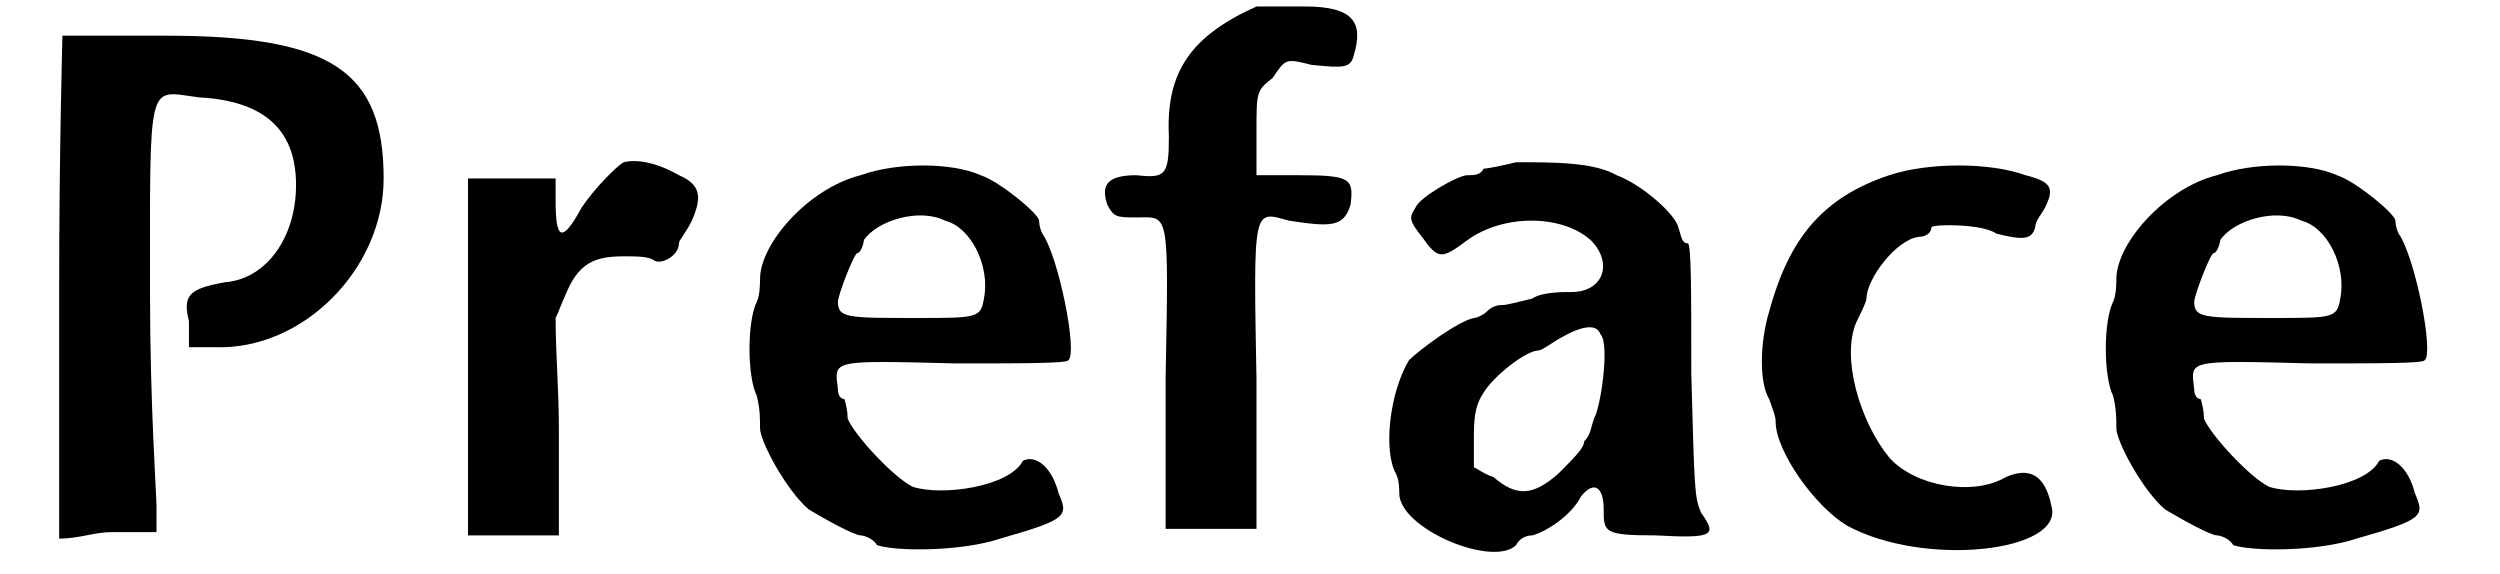 <?xml version='1.0' encoding='utf-8'?>
<svg xmlns="http://www.w3.org/2000/svg" xmlns:xlink="http://www.w3.org/1999/xlink" width="74px" height="17px" viewBox="0 0 740 177" version="1.1">
<defs>
<path id="gl2304" d="M 4 3 C 4 4 3 38 3 81 C 3 107 3 132 3 158 C 9 158 14 156 19 156 C 23 156 28 156 33 156 C 33 153 33 151 33 148 C 33 145 31 116 31 83 C 31 15 30 20 46 22 C 65 23 76 31 76 49 C 76 65 67 78 54 79 C 43 81 41 83 43 91 C 43 94 43 95 43 99 C 46 99 47 99 51 99 C 78 100 103 75 103 47 C 103 14 87 3 36 3 C 19 3 4 3 4 3 z" fill="black"/><!-- width=115 height=167 -->
<path id="gl2312" d="M 51 2 C 49 3 42 10 38 16 C 32 27 30 26 30 14 C 30 12 30 9 30 7 C 25 7 21 7 16 7 C 13 7 8 7 3 7 C 3 25 3 44 3 62 C 3 80 3 99 3 117 C 8 117 13 117 18 117 C 21 117 26 117 31 117 C 31 106 31 94 31 84 C 31 72 30 61 30 50 C 31 48 32 45 33 43 C 37 33 42 31 51 31 C 55 31 58 31 60 32 C 62 34 68 31 68 27 C 68 26 70 24 72 20 C 75 13 75 9 68 6 C 61 2 55 1 51 2 z" fill="black"/><!-- width=81 height=124 -->
<path id="gl2311" d="M 38 6 C 22 10 7 27 7 38 C 7 39 7 43 6 45 C 3 51 3 68 6 74 C 7 78 7 81 7 84 C 7 88 15 103 22 109 C 27 112 36 117 38 117 C 39 117 42 118 43 120 C 49 122 69 122 81 118 C 102 112 102 111 99 104 C 97 96 92 92 88 94 C 84 102 63 105 54 102 C 48 99 36 86 34 81 C 34 78 33 75 33 75 C 32 75 31 74 31 72 C 30 63 28 63 67 64 C 88 64 102 64 102 63 C 105 61 99 31 94 24 C 93 22 93 20 93 20 C 93 18 81 8 75 6 C 66 2 49 2 38 6 M 64 20 C 72 22 78 34 76 44 C 75 50 74 50 55 50 C 34 50 31 50 31 45 C 31 43 36 30 37 30 C 38 30 39 27 39 26 C 43 20 56 16 64 20 z" fill="black"/><!-- width=110 height=129 -->
<path id="gl4119" d="M 48 2 C 28 11 20 22 21 42 C 21 54 20 55 11 54 C 2 54 0 57 2 63 C 4 67 5 67 11 67 C 21 67 21 64 20 116 C 20 131 20 147 20 163 C 24 163 30 163 34 163 C 38 163 44 163 48 163 C 48 147 48 131 48 117 C 47 63 47 65 58 68 C 71 70 75 70 77 63 C 78 55 77 54 61 54 C 57 54 53 54 48 54 C 48 50 48 45 48 41 C 48 28 48 28 53 24 C 57 18 57 18 65 20 C 75 21 77 21 78 17 C 81 7 78 2 63 2 C 57 2 50 2 48 2 z" fill="black"/><!-- width=93 height=173 -->
<path id="gl4137" d="M 43 2 C 39 3 34 4 33 4 C 32 6 30 6 28 6 C 25 6 13 13 12 16 C 10 19 10 20 14 25 C 19 32 20 32 28 26 C 39 18 57 18 66 26 C 73 33 70 42 60 42 C 57 42 51 42 48 44 C 44 45 40 46 39 46 C 38 46 36 46 34 48 C 33 49 31 50 30 50 C 25 51 13 60 10 63 C 4 73 2 91 6 98 C 7 100 7 103 7 104 C 7 115 36 127 43 120 C 44 118 46 117 48 117 C 52 116 60 111 63 105 C 67 100 70 102 70 109 C 70 116 70 117 86 117 C 104 118 105 117 100 110 C 98 105 98 104 97 67 C 97 42 97 28 96 27 C 94 27 94 25 93 22 C 92 18 82 9 74 6 C 67 2 55 2 43 2 M 69 55 C 72 58 69 78 67 81 C 66 84 66 86 64 88 C 64 90 61 93 56 98 C 48 105 43 105 36 99 C 33 98 32 97 30 96 C 30 92 30 90 30 86 C 30 79 31 76 33 73 C 36 68 46 60 50 60 C 51 60 55 57 57 56 C 64 52 68 52 69 55 z" fill="black"/><!-- width=110 height=129 -->
<path id="gl4138" d="M 43 6 C 22 13 12 26 6 48 C 3 58 3 70 6 75 C 7 78 8 80 8 82 C 8 91 20 108 30 114 C 54 127 97 122 93 108 C 91 98 86 96 79 99 C 69 105 51 102 43 93 C 34 82 28 62 33 51 C 34 49 36 45 36 44 C 36 38 45 26 52 25 C 54 25 56 24 56 22 C 57 21 72 21 76 24 C 84 26 87 26 88 22 C 88 20 90 18 91 16 C 94 10 93 8 85 6 C 74 2 55 2 43 6 z" fill="black"/><!-- width=100 height=129 -->
<path id="gl2311" d="M 38 6 C 22 10 7 27 7 38 C 7 39 7 43 6 45 C 3 51 3 68 6 74 C 7 78 7 81 7 84 C 7 88 15 103 22 109 C 27 112 36 117 38 117 C 39 117 42 118 43 120 C 49 122 69 122 81 118 C 102 112 102 111 99 104 C 97 96 92 92 88 94 C 84 102 63 105 54 102 C 48 99 36 86 34 81 C 34 78 33 75 33 75 C 32 75 31 74 31 72 C 30 63 28 63 67 64 C 88 64 102 64 102 63 C 105 61 99 31 94 24 C 93 22 93 20 93 20 C 93 18 81 8 75 6 C 66 2 49 2 38 6 M 64 20 C 72 22 78 34 76 44 C 75 50 74 50 55 50 C 34 50 31 50 31 45 C 31 43 36 30 37 30 C 38 30 39 27 39 26 C 43 20 56 16 64 20 z" fill="black"/><!-- width=110 height=129 -->
</defs>
<use xlink:href="#gl2304" x="0" y="8"/>
<use xlink:href="#gl2312" x="126" y="48"/>
<use xlink:href="#gl2311" x="212" y="48"/>
<use xlink:href="#gl4119" x="324" y="0"/>
<use xlink:href="#gl4137" x="409" y="48"/>
<use xlink:href="#gl4138" x="524" y="48"/>
<use xlink:href="#gl2311" x="630" y="48"/>
</svg>
